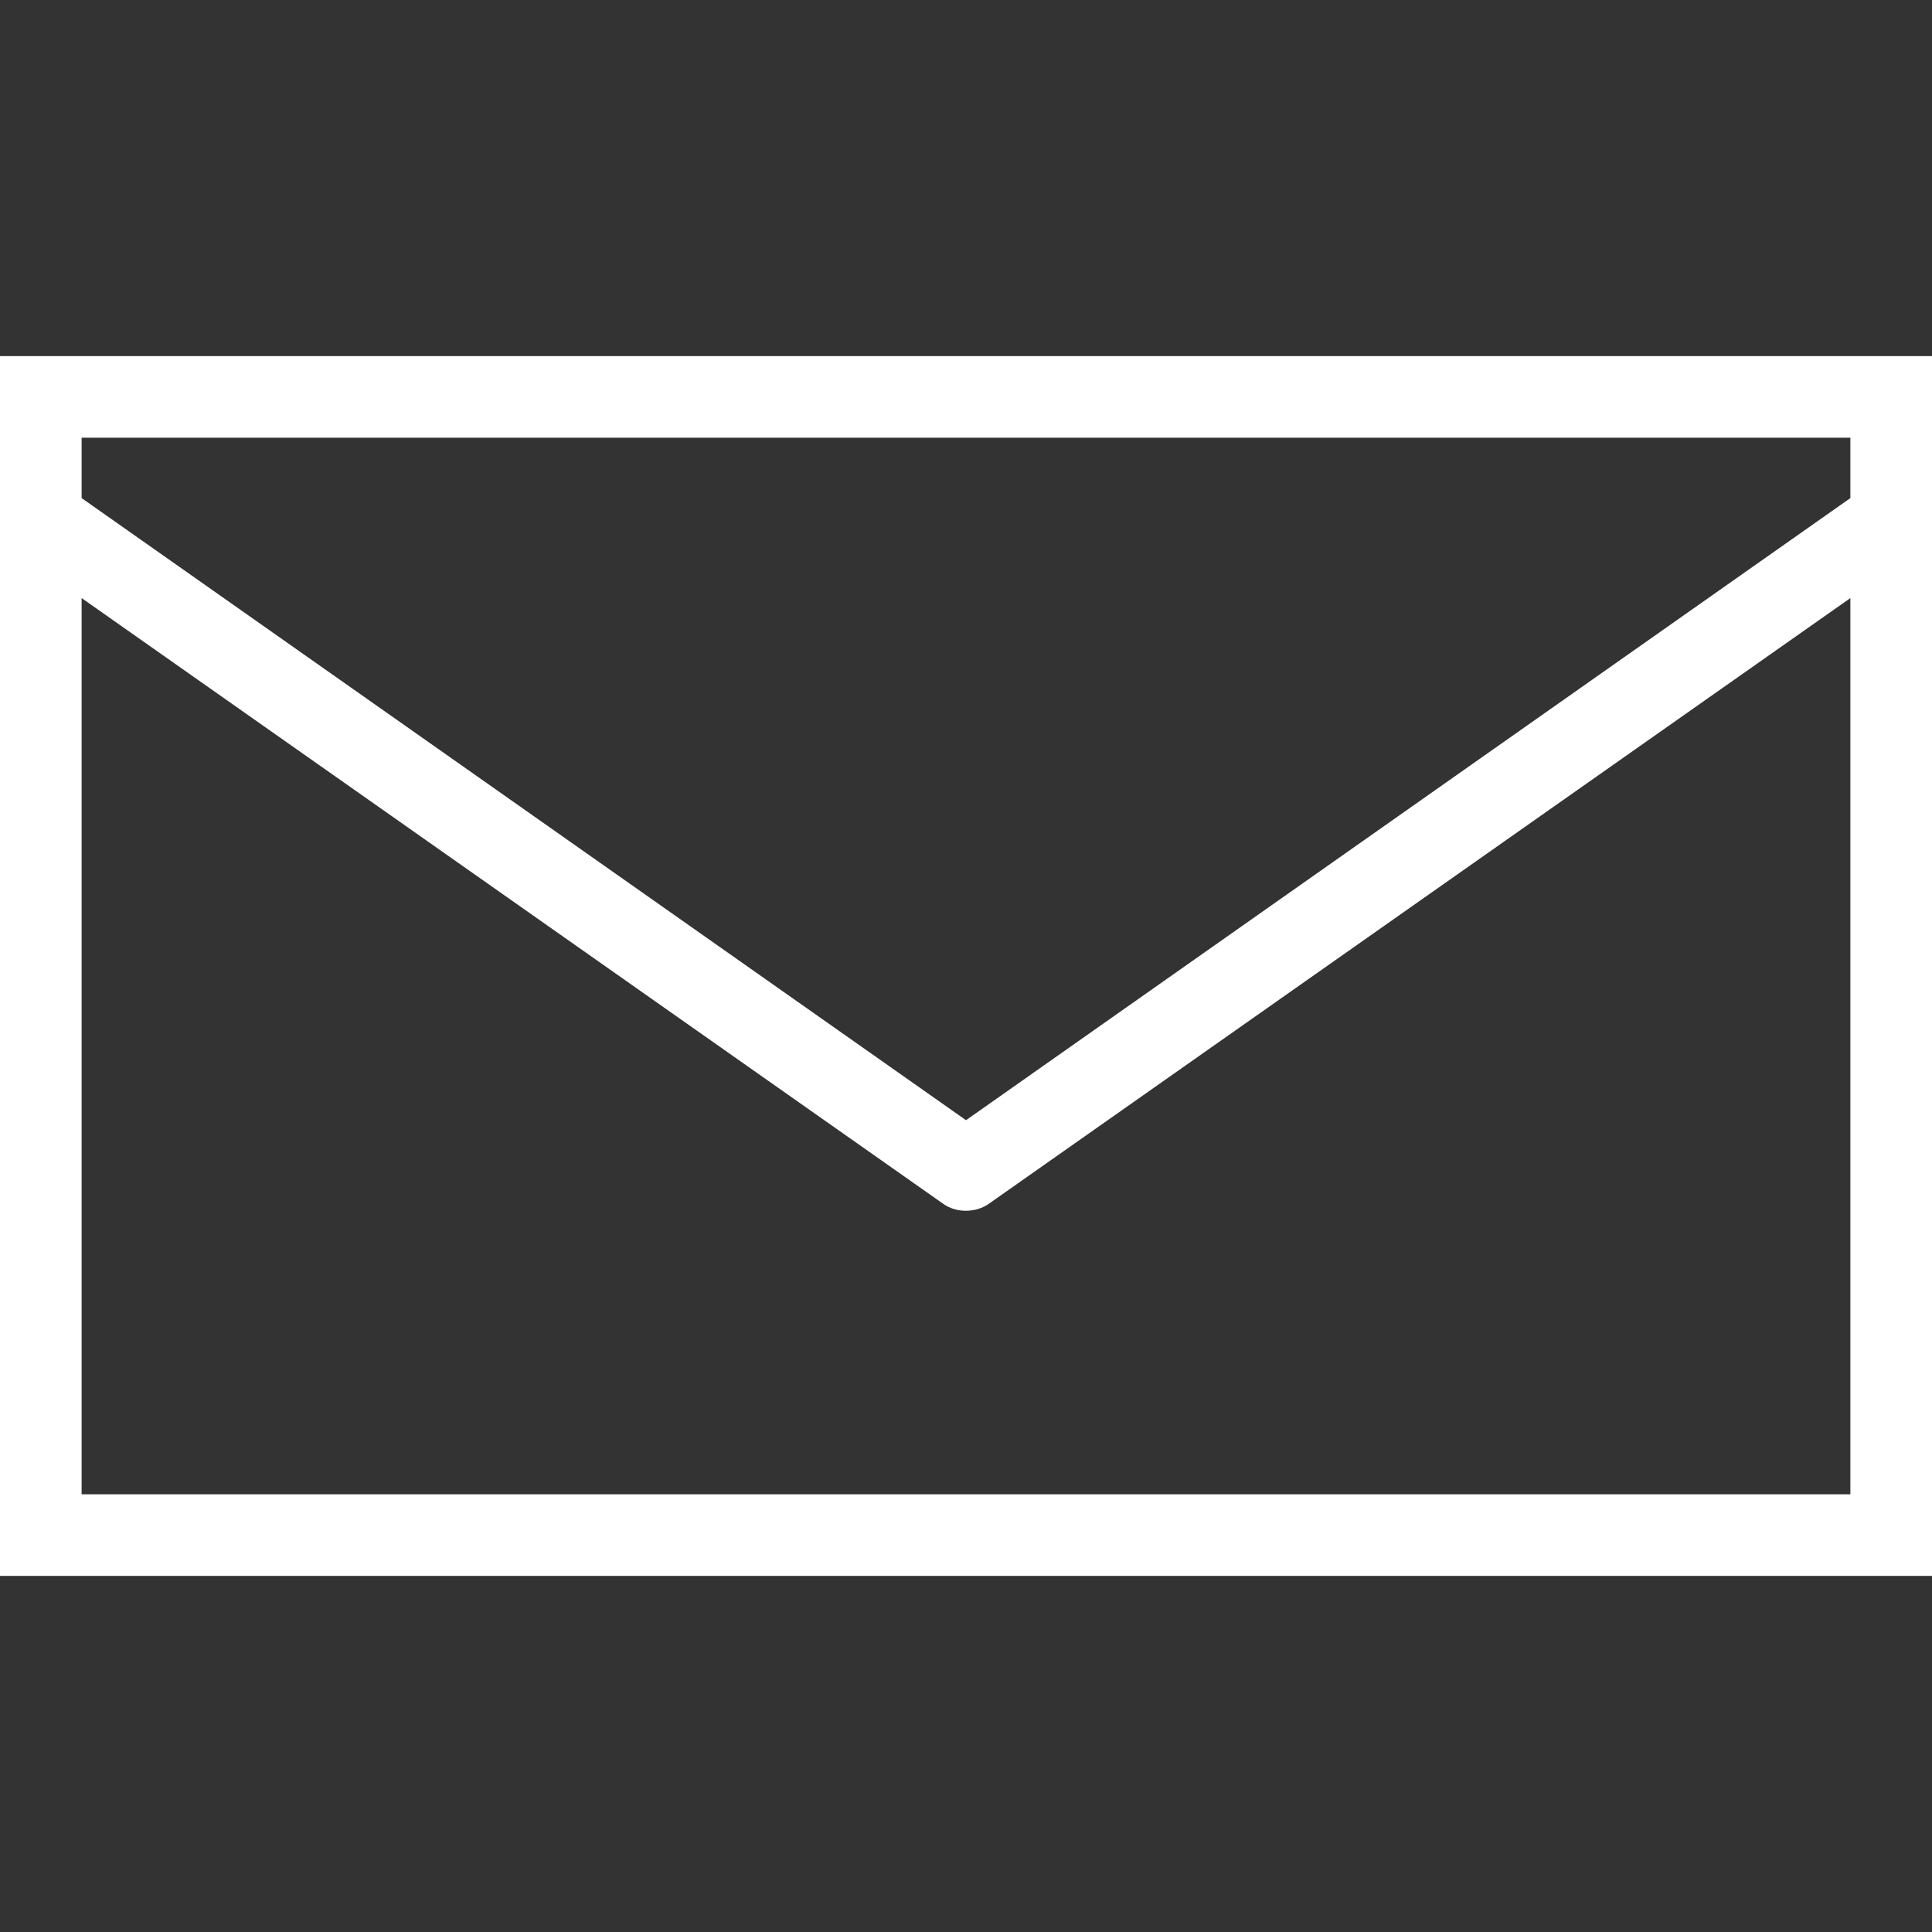 <svg xmlns="http://www.w3.org/2000/svg" xmlns:xlink="http://www.w3.org/1999/xlink" width="16px" height="16px" viewBox="0 0 16 16"><rect x="0" y="0" width="16" height="16" fill="#333333" stroke="none"/><g id="surface1"><path style=" stroke:none;fill-rule:nonzero;fill:#ffffff;fill-opacity:1;" d="M 0 2.949 L 0 13.051 L 16 13.051 L 16 2.949 Z M 15.324 3.625 L 15.324 4.125 L 8 9.277 L 0.676 4.125 L 0.676 3.625 Z M 0.676 12.375 L 0.676 4.953 L 7.805 9.965 C 7.863 10.008 7.93 10.027 8 10.027 C 8.066 10.027 8.137 10.008 8.195 9.965 L 15.324 4.953 L 15.324 12.375 Z M 0.676 12.375 "></path></g></svg>